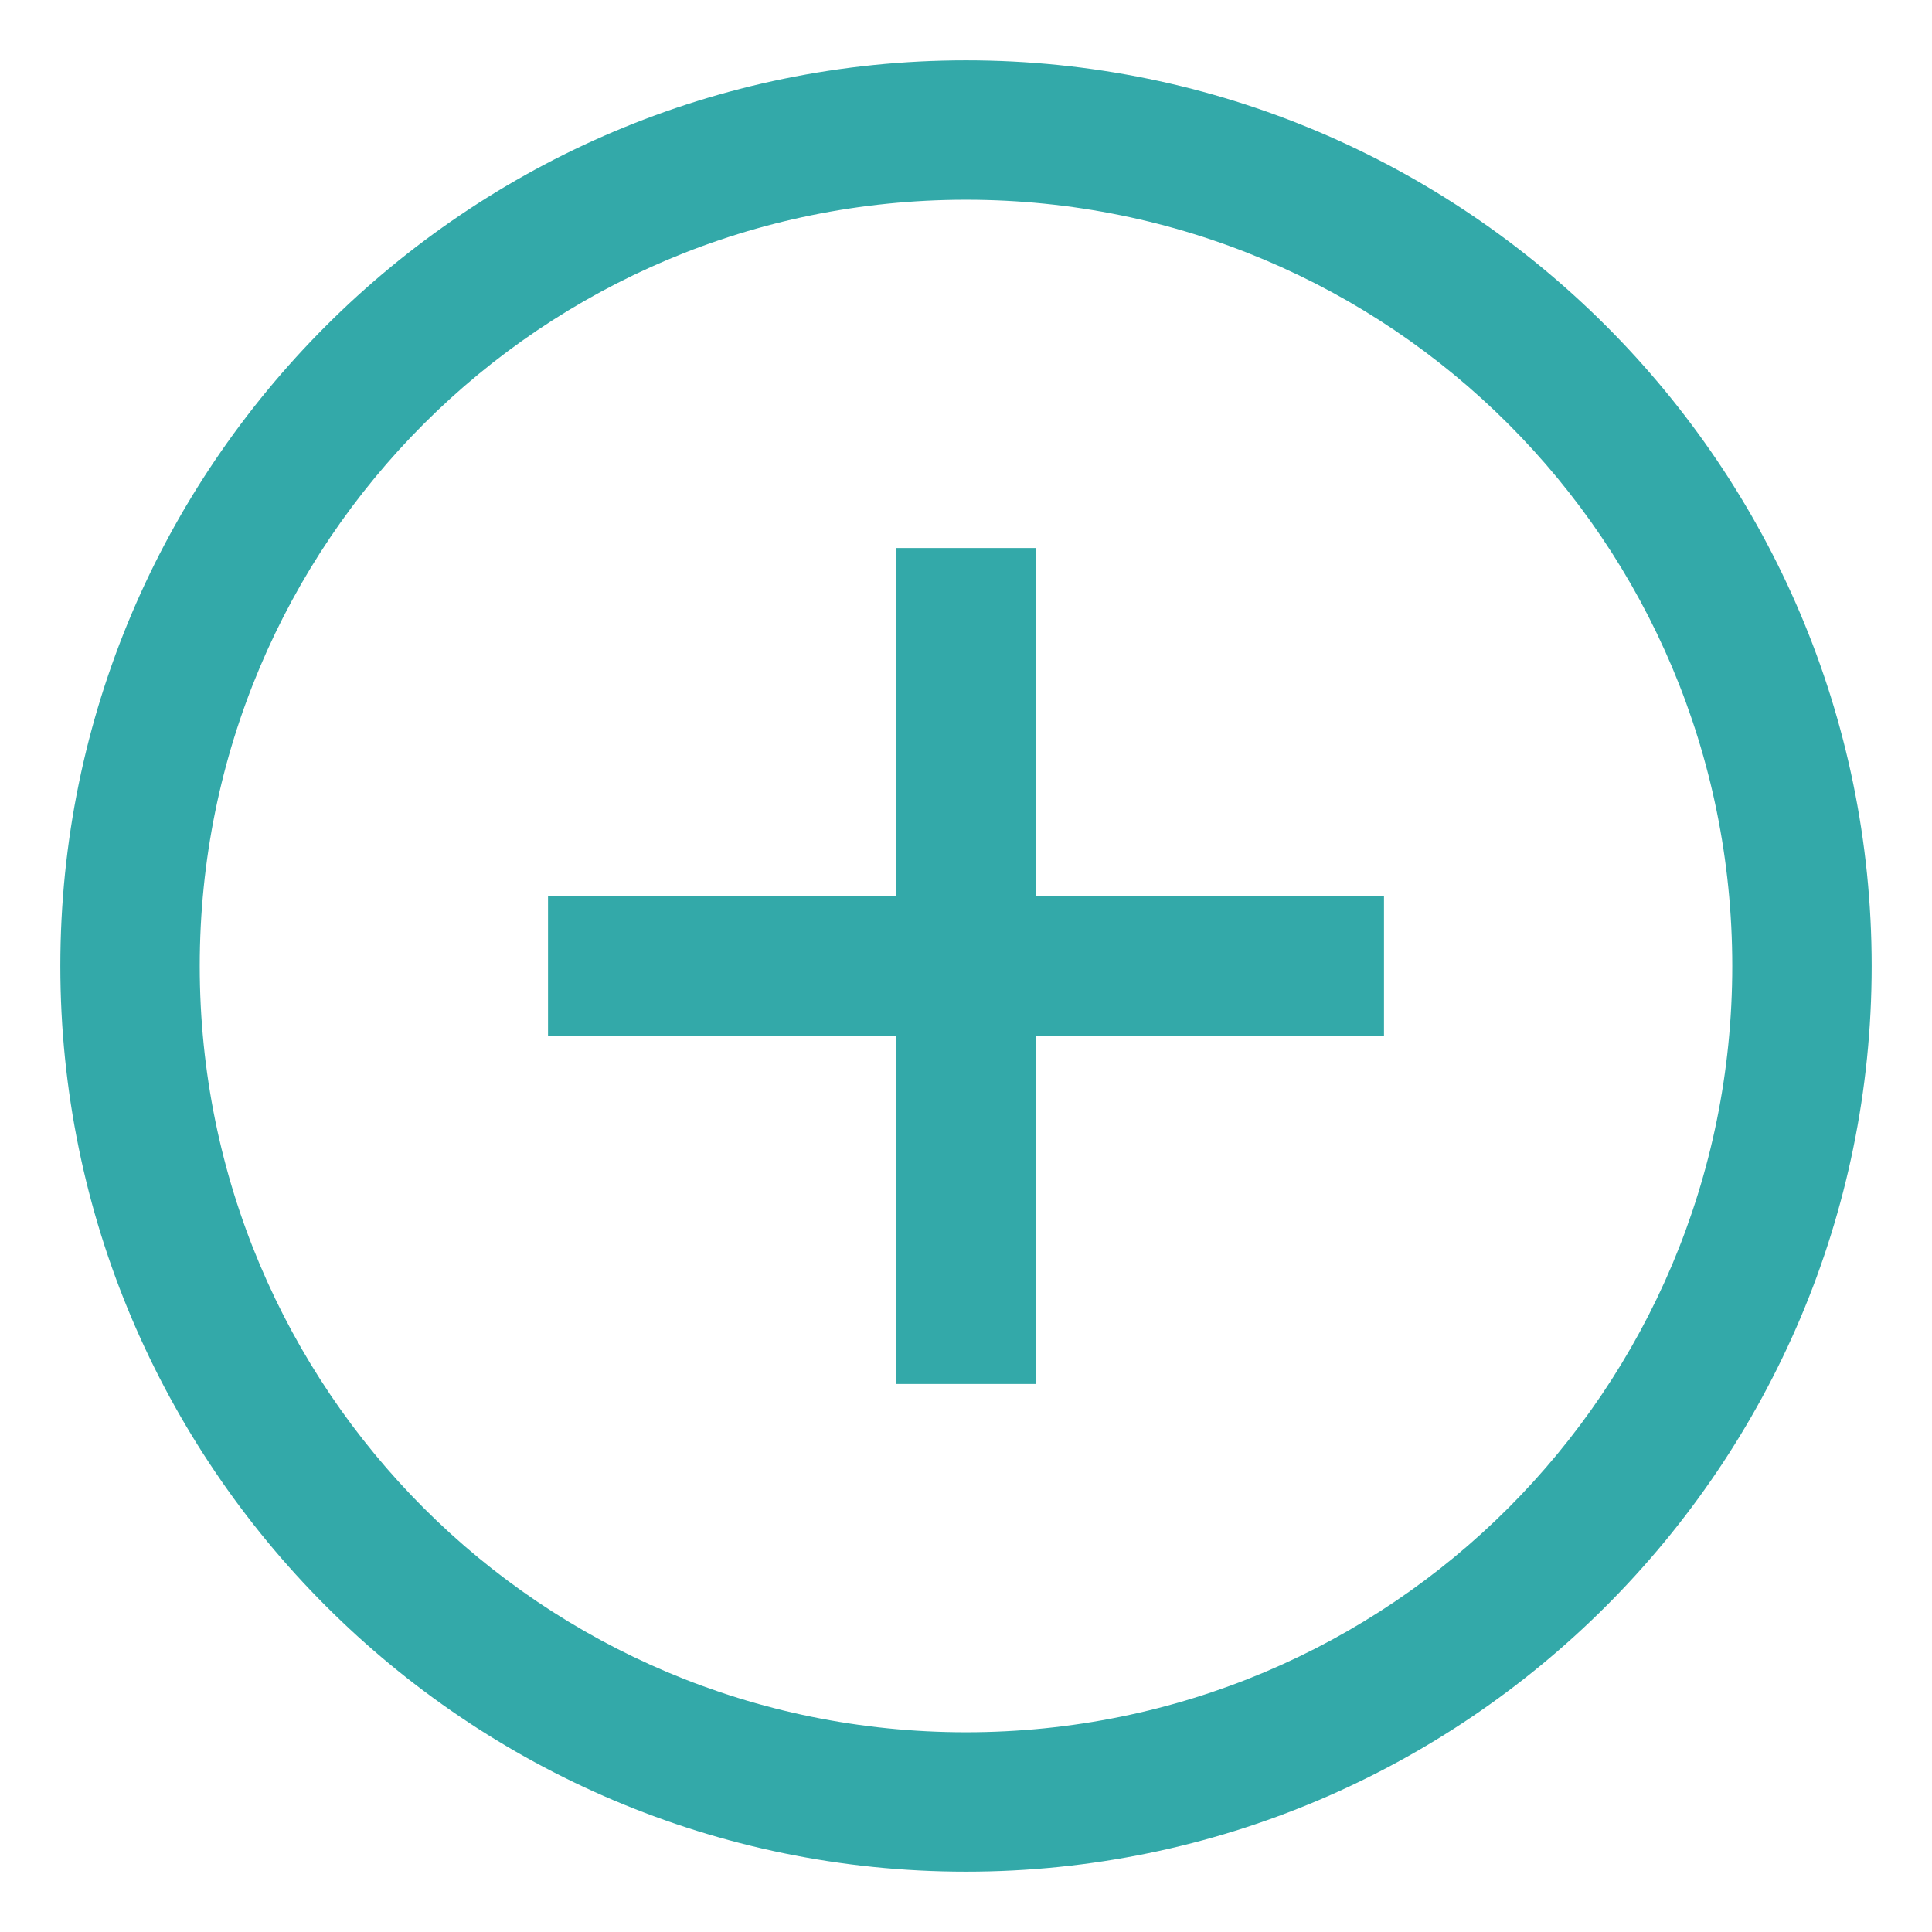 <svg width="26" height="26" viewBox="0 0 26 26" fill="none" xmlns="http://www.w3.org/2000/svg">
<path d="M13 0.812C6.28 0.812 0.812 6.28 0.812 13C0.812 19.72 6.28 25.188 13 25.188C19.72 25.188 25.188 19.72 25.188 13C25.188 6.28 19.72 0.812 13 0.812ZM13 2.688C18.707 2.688 23.312 7.293 23.312 13C23.312 18.707 18.707 23.312 13 23.312C7.293 23.312 2.688 18.707 2.688 13C2.688 7.293 7.293 2.688 13 2.688ZM12.062 7.375V12.062H7.375V13.938H12.062V18.625H13.938V13.938H18.625V12.062H13.938V7.375H12.062Z" fill="#33A9A9"/>
</svg>
